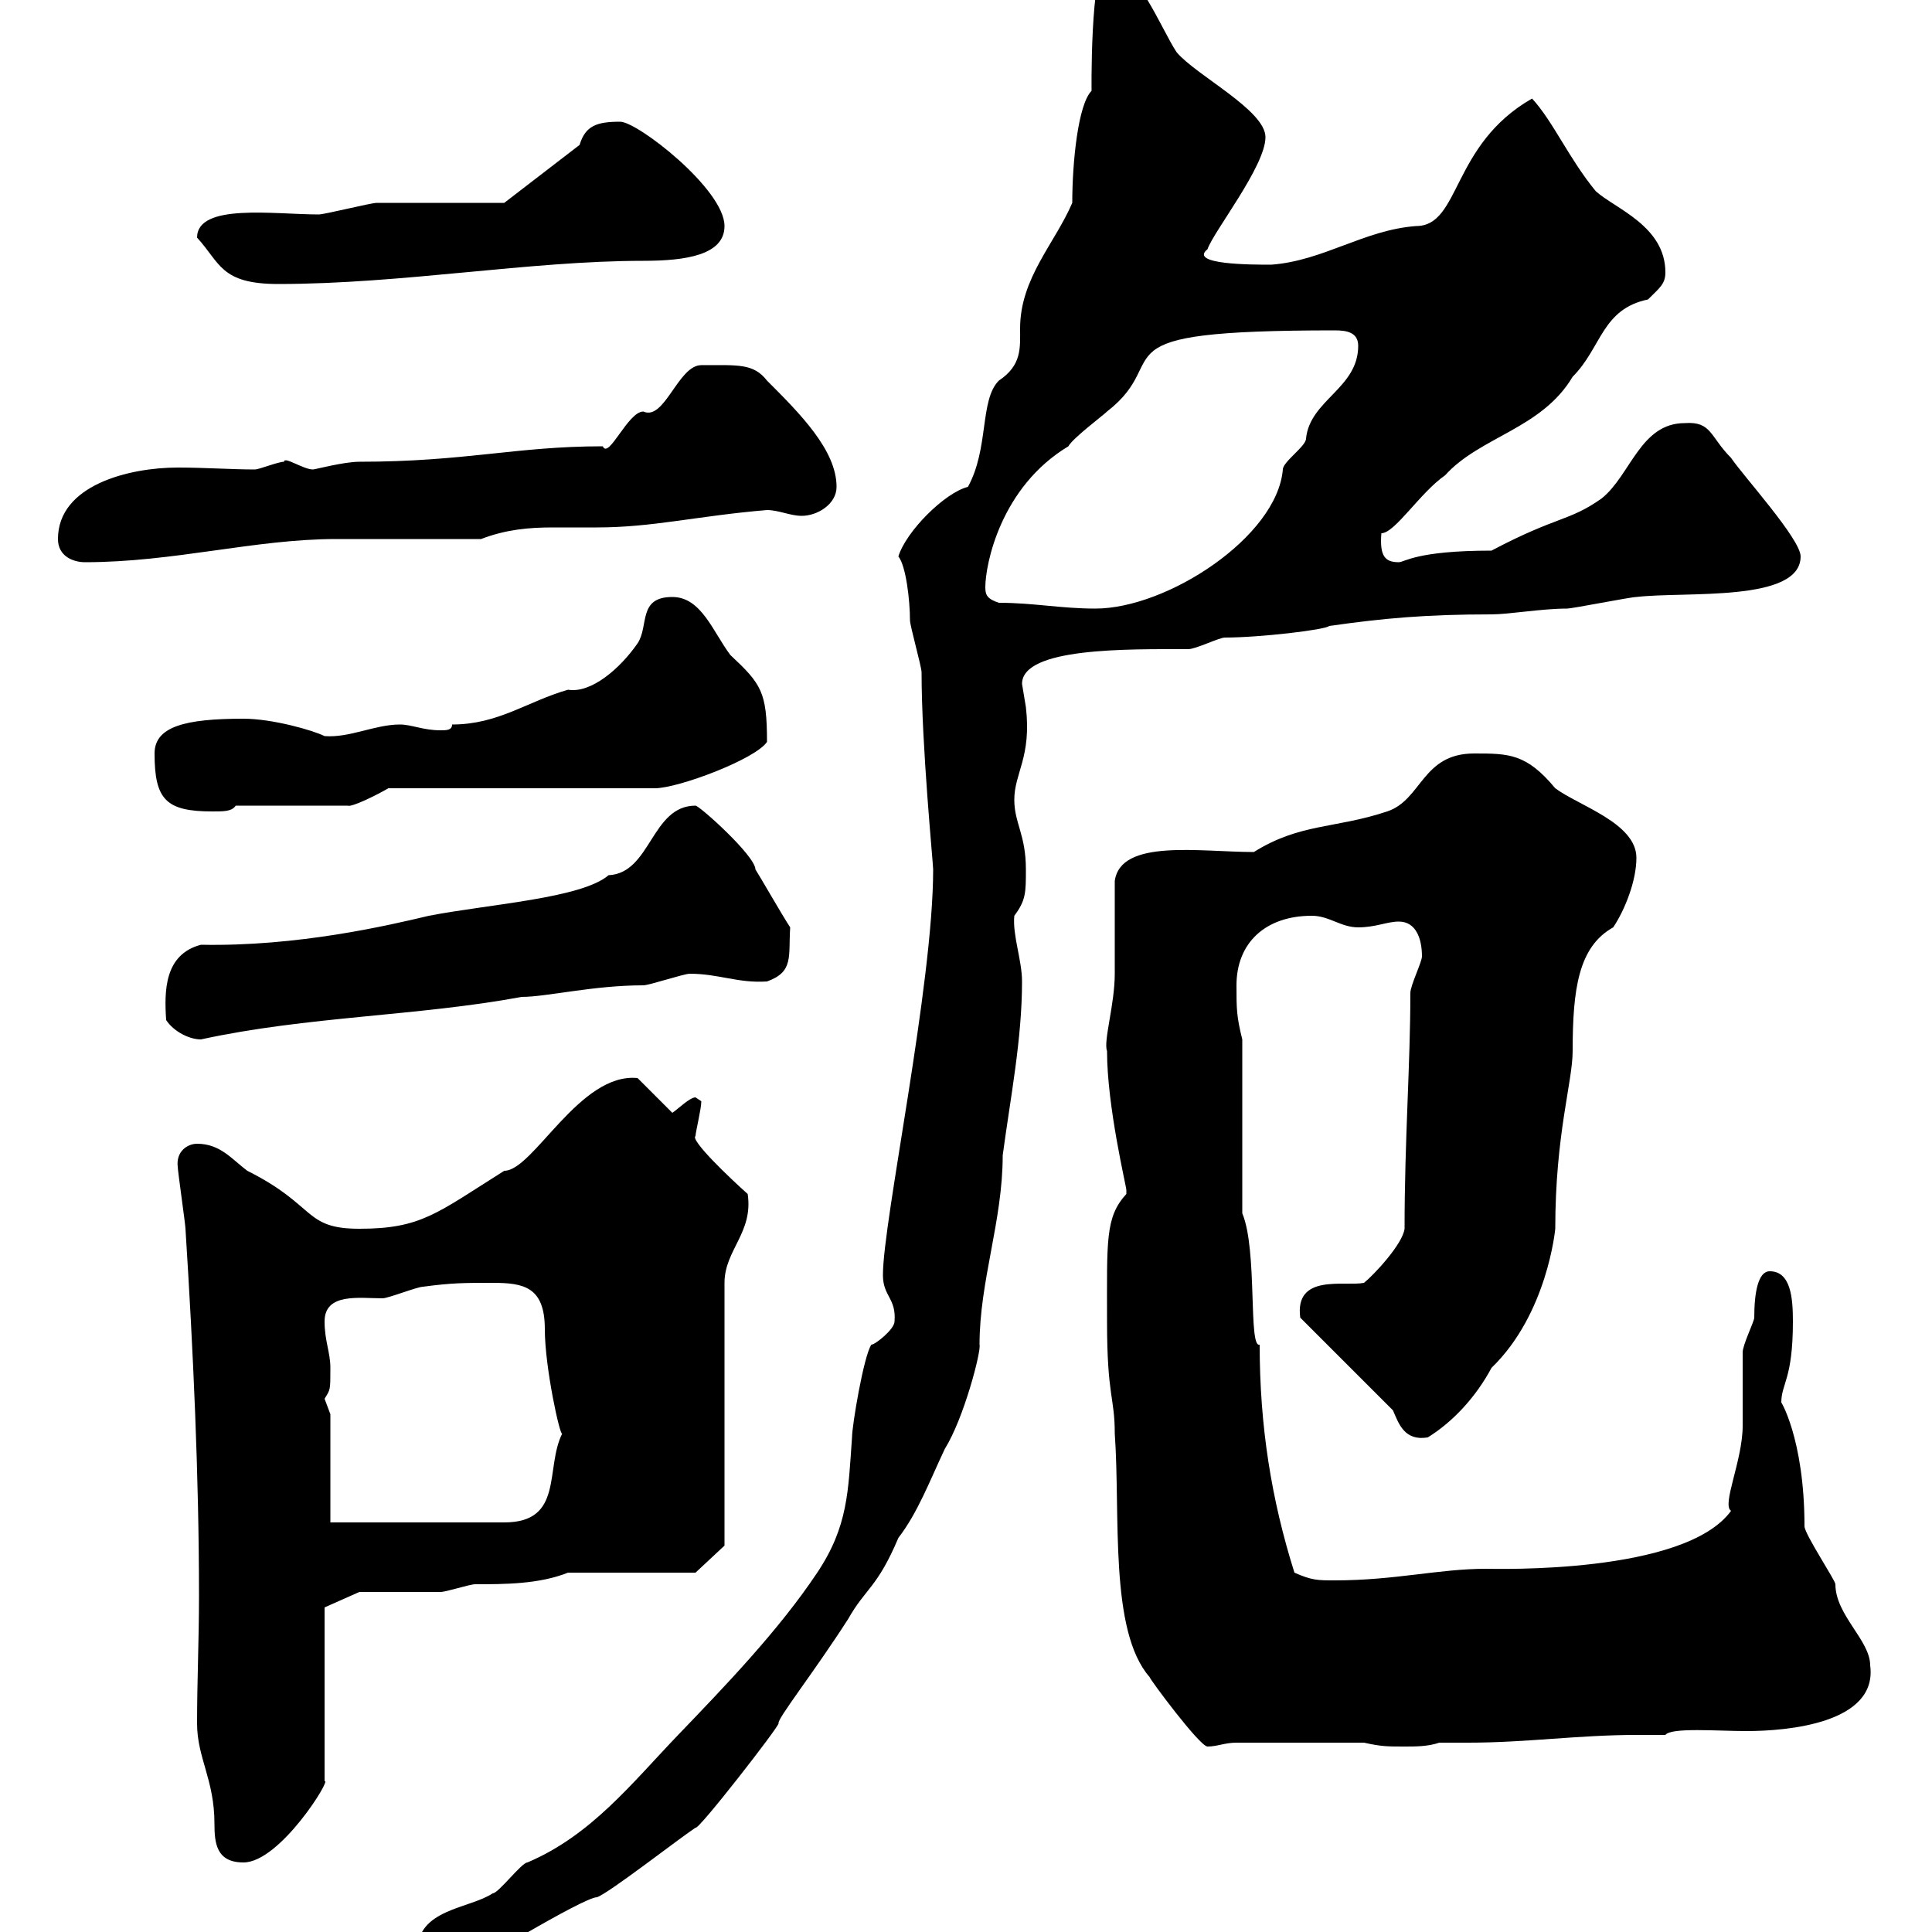 <svg xmlns="http://www.w3.org/2000/svg" xmlns:xlink="http://www.w3.org/1999/xlink" width="300" height="300"><path d="M64.80 303C64.80 306.60 67.20 306.90 71.10 306.60C72.30 305.70 90.60 294.60 92.70 294.60C94.50 294 105.30 285.60 108 283.80C108.30 284.40 120.90 268.20 120.90 267.60C120.60 267 126.30 259.80 131.70 251.40C134.40 246.60 136.20 246.60 139.50 238.80C142.50 234.90 144.30 230.10 146.70 225C149.70 220.20 152.40 209.70 152.10 208.80C152.10 198.90 155.70 189.60 155.70 179.40C156.90 170.40 158.70 161.40 158.70 152.40C158.70 149.10 157.20 145.20 157.50 142.20C159.30 139.80 159.30 138.60 159.30 135C159.30 129.60 157.50 127.80 157.50 124.20C157.50 120 160.20 117.60 159.30 109.80C159.30 109.80 158.70 106.20 158.70 106.20C158.70 100.50 175.20 100.80 184.50 100.80C185.70 100.80 189.30 99 190.20 99C195.60 99 205.80 97.80 206.40 97.20C214.80 96 221.40 95.40 231.60 95.40C234.30 95.40 239.40 94.50 243.30 94.50C244.20 94.50 253.20 92.70 254.10 92.70C261.60 91.80 279.60 93.60 279.60 86.40C279.60 83.70 270.60 73.80 268.80 71.10C265.50 67.80 265.80 65.40 261.60 65.70C254.70 65.70 253.20 73.80 248.70 77.40C243.60 81 241.80 80.10 231.60 85.50C219.90 85.50 218.10 87.30 217.20 87.30C215.10 87.30 214.20 86.40 214.50 82.80C216.60 82.80 220.50 76.50 224.40 73.80C229.80 67.80 239.40 66.60 244.20 58.50C248.70 54 248.70 48 255.90 46.50C257.70 44.70 258.60 44.10 258.60 42.30C258.60 35.10 250.80 32.40 247.80 29.70C243.60 24.60 241.20 18.90 237.90 15.30C225.30 22.50 226.80 35.10 219.90 35.10C211.80 35.70 205.50 40.50 197.40 41.10C194.40 41.10 184.50 41.10 187.50 38.70C188.40 36 196.50 25.80 196.50 21.30C196.50 17.10 185.70 11.70 182.70 8.10C180.30 4.50 176.40-5.70 171.90-5.70C169.20-5.70 169.50 15.60 169.50 14.10C167.40 16.20 166.50 25.20 166.50 31.50C163.80 37.80 158.40 43.20 158.40 51C158.40 54 158.70 56.70 155.10 59.10C152.10 62.10 153.60 69.60 150.30 75.60C146.70 76.50 140.70 82.50 139.50 86.40C140.70 87.90 141.30 93.30 141.30 96.30C141.30 97.20 143.10 103.50 143.10 104.40C143.10 115.80 144.90 134.10 144.90 135C144.90 153 137.10 189.60 137.10 198C137.10 201.30 139.20 201.60 138.90 205.20C138.90 206.40 135.90 208.80 135.30 208.80C134.10 210.60 132.30 221.40 132.30 223.20C131.70 231.60 131.70 237 126.90 244.20C120.90 253.20 112.50 261.90 105.30 269.40C98.10 276.90 91.80 285 81.90 289.20C81 289.20 77.40 294 76.50 294C72.90 296.40 64.80 296.40 64.80 303ZM30.60 267.60C30.60 273 33.30 276.30 33.30 283.20C33.30 286.20 33.60 289.20 37.80 289.20C43.50 289.20 51.60 276 50.40 276.60L50.40 249.60L55.80 247.20C57.60 247.20 66.60 247.20 68.40 247.20C69.30 247.20 72.90 246 73.80 246C78.30 246 83.70 246 88.20 244.20L108 244.20L112.50 240L112.50 199.20C112.50 194.10 117 191.40 116.10 185.40C113.40 183 107.10 177 108 176.40C108 175.80 108.90 172.20 108.90 171C108.90 171 108 170.40 108 170.40C107.10 170.40 105.30 172.20 104.40 172.80L99 167.40C90 166.50 82.80 181.80 78.30 181.80C67.80 188.40 65.40 190.80 55.80 190.80C47.10 190.80 49.20 187.20 38.40 181.80C36 180 34.20 177.60 30.60 177.60C29.10 177.60 27.30 178.80 27.60 181.20C27.60 181.80 28.80 190.20 28.80 190.80C30 209.70 30.90 229.20 30.90 247.80C30.90 254.70 30.60 261 30.60 267.60ZM171.90 205.20C171.90 216.90 173.10 216.90 173.10 222.60C174 235.20 172.20 253.20 178.50 260.40C178.50 260.70 186.30 271.20 187.50 271.20C189 271.20 190.20 270.60 192 270.60L211.80 270.60C214.50 271.20 215.40 271.20 218.10 271.20C219.90 271.20 221.70 271.20 223.50 270.60C225 270.60 226.80 270.60 228 270.60C237 270.60 245.10 269.40 254.10 269.40C255.60 269.40 256.80 269.40 258.60 269.40C259.50 268.20 266.70 268.80 271.20 268.80C277.50 268.80 291.60 267.60 290.40 258.60C290.40 254.70 285 250.80 285 246C285 245.40 280.20 238.20 280.20 237C280.20 223.20 276.30 217.20 276.60 217.80C276.60 214.80 278.40 214.20 278.40 205.20C278.40 201.60 278.10 197.40 274.80 197.40C273 197.40 272.40 200.70 272.40 204.60C272.40 205.20 270.60 208.80 270.60 210C270.60 210.60 270.60 220.80 270.60 221.40C270.60 226.80 267.30 233.70 268.80 234.60C261.60 244.50 232.20 243.60 230.70 243.60C223.50 243.60 216.60 245.40 207.30 245.40C204.60 245.40 203.70 245.40 201 244.20C197.40 232.80 195.60 221.40 195.60 208.80C193.80 209.40 195.30 194.10 192.90 188.40L192.90 161.40C192 157.80 192 156.60 192 153C192 146.40 196.50 142.20 203.70 142.20C206.40 142.20 208.20 144 210.90 144C213.60 144 215.40 143.10 217.20 143.10C219.90 143.10 220.80 145.80 220.80 148.50C220.80 149.40 219 153 219 154.20C219 165.30 218.10 177 218.10 190.80C217.80 193.20 213.30 198 211.80 199.20C208.80 199.80 201 197.70 201.90 204.60L216.30 219C217.20 221.10 218.10 223.80 221.70 223.20C225.60 220.80 229.20 216.90 231.60 212.40C240.30 204 241.50 190.80 241.50 190.80C241.50 176.10 244.20 168 244.20 163.20C244.20 153.60 245.10 147 250.50 144C252.30 141.30 254.10 136.80 254.10 133.20C254.10 127.80 245.10 125.10 241.50 122.40C237 117 234.30 117 228.90 117C220.80 117 220.80 124.20 215.40 126C207.30 128.70 201.90 127.80 194.70 132.30C186.30 132.30 174 130.20 173.10 136.80C173.10 138.60 173.10 149.40 173.10 151.20C173.10 156 171.30 161.70 171.90 163.20C171.90 171.90 174.90 184.20 174.90 184.80C174.90 184.80 174.90 185.40 174.90 185.40C171.60 189 171.90 192.60 171.90 205.20ZM51.30 236.40L51.30 219.60C51.30 219.60 50.40 217.20 50.40 217.20C51.30 215.70 51.30 216 51.30 212.40C51.30 210 50.40 208.20 50.40 205.20C50.40 200.70 55.80 201.60 59.40 201.60C60.30 201.60 64.80 199.80 65.70 199.80C70.20 199.20 72 199.20 76.50 199.20C81.30 199.20 84.60 199.80 84.60 206.40C84.60 212.40 87 223.20 87.30 222.60C84.60 228 87.60 236.40 78.30 236.40ZM25.80 158.40C27 160.20 29.40 161.40 31.20 161.40C47.70 157.80 64.80 157.80 81 154.80C84.90 154.80 92.10 153 99.90 153C100.80 153 106.20 151.20 107.10 151.20C111.60 151.20 114.60 152.70 119.10 152.40C123.30 150.90 122.40 148.50 122.70 144C121.50 142.20 117.90 135.90 117.30 135C117.30 132.90 108.60 125.10 108 125.10C101.10 125.10 101.10 135.60 94.50 135.90C90.30 139.50 75.90 140.40 66.60 142.20C60.30 143.70 46.20 147 31.20 146.70C25.50 148.20 25.50 153.90 25.80 158.40ZM24 117C24 124.20 25.80 126 33 126C34.80 126 36 126 36.60 125.10L54 125.10C54.60 125.40 58.80 123.30 60.30 122.40L101.70 122.40C105.30 122.40 117.30 117.90 119.10 115.20C119.10 107.40 118.20 106.20 113.40 101.70C110.70 98.10 108.90 92.70 104.40 92.70C99 92.70 100.80 97.20 99 99.90C96.30 103.80 91.80 107.70 88.20 107.10C81.90 108.90 77.40 112.50 70.20 112.50C70.20 113.40 69.30 113.40 68.40 113.40C65.70 113.40 63.90 112.50 62.10 112.50C58.20 112.50 54.30 114.60 50.40 114.30C48.60 113.40 42.30 111.60 37.80 111.60C28.80 111.60 24 112.80 24 117ZM155.10 93.60C153.30 93 153 92.40 153 91.20C153 87.60 155.40 75.60 165.90 69.30C166.50 68.10 171.30 64.50 171.90 63.90C182.70 55.50 168.60 51.30 207.30 51.30C209.10 51.30 210.90 51.60 210.90 53.70C210.90 60.30 203.40 62.10 202.80 68.10C202.80 69.30 199.20 71.70 199.20 72.90C198.30 83.40 181.20 94.50 170.10 94.50C164.70 94.50 160.50 93.60 155.10 93.60ZM9 83.70C9 86.40 11.40 87.30 13.20 87.30C27 87.30 39.60 83.70 52.20 83.70C55.80 83.70 71.10 83.70 74.70 83.70C78.60 82.20 82.20 81.90 85.80 81.90C88.20 81.90 90.30 81.90 92.70 81.90C101.40 81.90 108.30 80.10 119.10 79.20C120.90 79.20 122.70 80.10 124.50 80.10C126.90 80.10 129.90 78.30 129.90 75.60C129.90 69.90 124.20 64.20 119.10 59.10C117 56.40 114.60 56.70 108.90 56.70C105.30 56.70 103.20 65.40 99.90 63.90C97.50 63.90 94.50 71.40 93.60 69.30C80.10 69.30 72.30 71.70 55.80 71.70C53.40 71.70 48.90 72.90 48.60 72.90C47.10 72.90 44.10 70.80 44.10 71.70C43.20 71.70 40.20 72.90 39.60 72.90C36 72.90 31.80 72.60 27.60 72.60C20.10 72.60 9 75.30 9 83.70ZM30.60 36.90C34.20 40.80 34.20 44.10 43.20 44.10C62.40 44.10 82.20 40.50 99.90 40.50C106.50 40.50 112.50 39.60 112.50 35.10C112.50 29.40 99 18.90 96.30 18.90C92.70 18.90 90.90 19.50 90 22.50L78.30 31.50C75.60 31.50 61.20 31.50 58.50 31.50C57.60 31.50 50.40 33.30 49.50 33.30C42.60 33.30 30.60 31.50 30.60 36.90Z"/></svg>